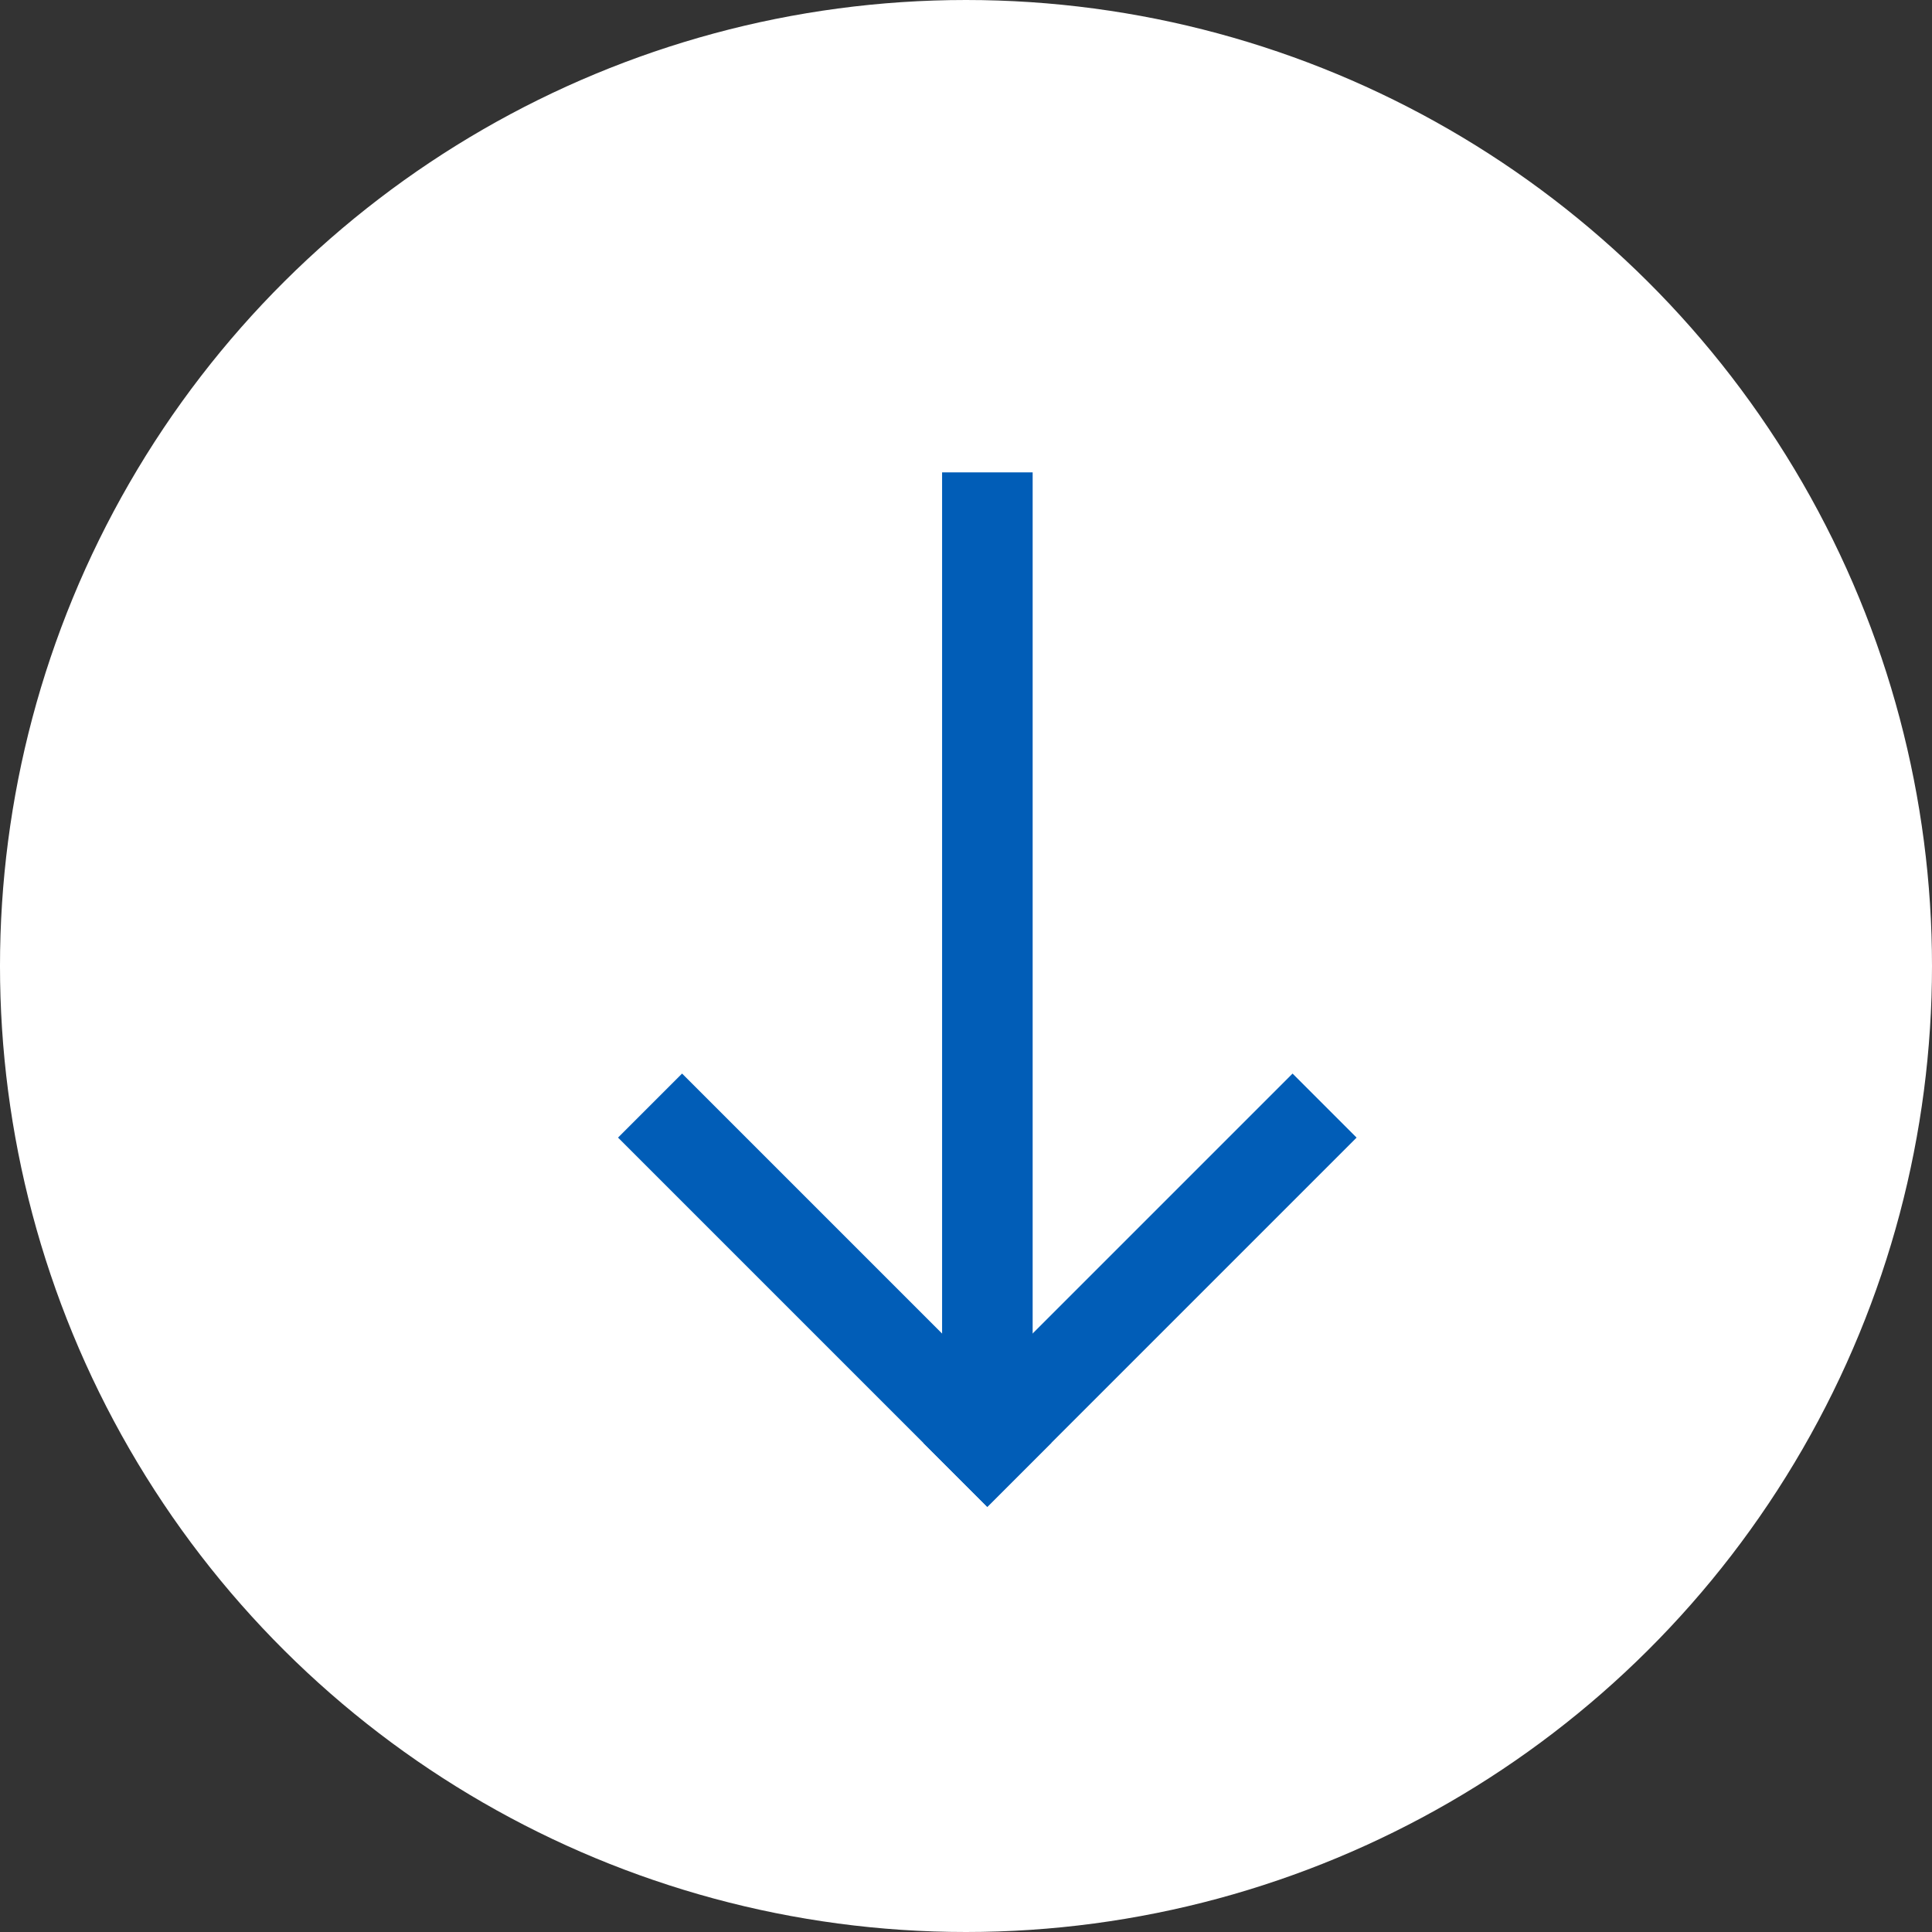 <svg xmlns="http://www.w3.org/2000/svg" width="32" height="32" viewBox="0 0 32 32">
  <rect x="0" y="0" width="32" height="32" fill="#333333" stroke="none"/>
  <g id="Groupe_2754" data-name="Groupe 2754" transform="translate(218 -236)">
    <circle id="Ellipse_4" data-name="Ellipse 4" cx="16" cy="16" r="16" transform="translate(-186 236) rotate(90)" fill="#fff"/>
    <g id="Groupe_2753" data-name="Groupe 2753" transform="translate(-196.591 243.824) rotate(90)">
      <path id="Ligne_45" data-name="Ligne 45" d="M7.9.75H-.75V-.75H7.9Z" transform="translate(16.074 5.056) rotate(135)" fill="#015db7"/>
      <path id="Ligne_46" data-name="Ligne 46" d="M.75,7.9H-.75V-.75H.75Z" transform="translate(16.074 5.056) rotate(135)" fill="#015db7"/>
      <path id="Ligne_47" data-name="Ligne 47" d="M15.729.75H0V-.75H15.729Z" transform="translate(0 5.055)" fill="#015db7"/>
    </g>
  </g>
</svg>
